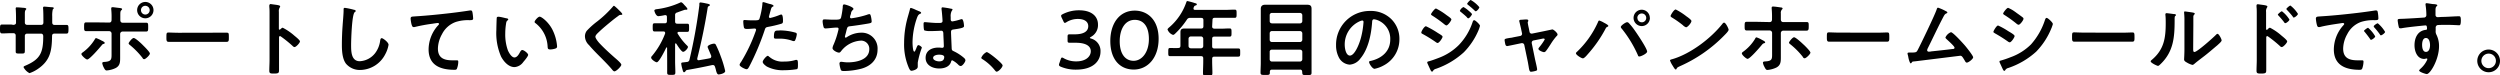 <svg xmlns="http://www.w3.org/2000/svg" width="611.76" height="18.42" viewBox="0 0 611.76 18.42"><g data-name="レイヤー 2"><path d="M3.24 6.08c.32 0 .68-.12.68-.5V4.22C3.92 3.1 3.84 2 3.84 2s.06-.2.2-.2a14.48 14.48 0 0 1 1.48.1c.5 0 .92.1.92.28a.34.34 0 0 1-.12.2c-.26.32-.24.48-.24 1.78v1.4a.52.52 0 0 0 .52.52h3.52c.28 0 .5-.18.5-.58 0-.72 0-2.8-.08-3.4v-.24a.25.25 0 0 1 .26-.24c.28 0 1.4.12 1.72.14s.62 0 .62.22-.08.18-.22.32a6.39 6.39 0 0 0-.14 1.7v1.48c0 .4.18.62.58.62h2.9c.42 0 .5.16.5.94 0 1-.06 1.18-.56 1.18h-2.84c-.62 0-.62.42-.62.68-.06 3.48-.4 5.9-3.52 8a8.23 8.23 0 0 1-2 1 3.32 3.32 0 0 1-1.46-1.46c0-.16.18-.26.32-.32 3.8-1.58 4.5-3.24 4.5-7.24 0-.34-.14-.64-.52-.64H6.6a.51.51 0 0 0-.52.5v3.56c0 .88-.1.8-1.3.8-.7 0-.94 0-.94-.5V8.64a.53.53 0 0 0-.54-.52h-.54c-.78 0-1.58.06-2.24.06C0 8.18 0 7.76 0 7.26 0 6.3 0 6 .5 6h2.26zm22.4 4.44c0 .1-.14.16-.22.2-.34.1-.34.12-.62.46-.46.56-2.88 3.38-3.46 3.38-.34 0-1.42-1-1.42-1.34 0-.2.3-.38.46-.5a11 11 0 0 0 2.76-3c.08-.14.2-.4.38-.4a8 8 0 0 1 1.36.62c.18.06.76.36.76.58zm1.1-5c.42 0 .56-.3.56-.66v-.24a18.3 18.3 0 0 0-.08-2.34v-.24c0-.24.16-.28.36-.28s1 .12 1.38.16.92.08.92.3a.33.33 0 0 1-.16.26c-.26.26-.28.4-.28 1.34V4.9c0 .48.26.66.56.66h5.76c.52 0 .5.28.5 1.16 0 .72 0 1-.54 1H30a.6.6 0 0 0-.6.6v5.76c0 1.08 0 2-1.12 2.58a6.18 6.18 0 0 1-2.16.58c-.32 0-.46-.2-.72-.7a3.67 3.67 0 0 1-.38-1.08c0-.32.46-.3.7-.32C27.38 15 27.3 14.4 27.3 13V8.22a.59.59 0 0 0-.6-.6h-5.6c-.52 0-.52-.34-.52-1 0-.82 0-1.14.5-1.14h2.54zM34.92 11c.32.32 1.76 1.72 1.76 2.1s-1.06 1.38-1.38 1.38-.36-.22-.48-.38a19.61 19.61 0 0 0-3-3.06c-.14-.1-.34-.26-.34-.44s.82-1.3 1.24-1.3 1.82 1.3 2.2 1.7zm2.64-8.52a2 2 0 1 1-4 0 2 2 0 0 1 2-2 2 2 0 0 1 2 1.96zm-3.06 0a1.06 1.06 0 0 0 1.06 1.08 1.07 1.07 0 1 0 0-2.14 1.05 1.05 0 0 0-1.06 1.02zM53 8h2.46c.54 0 .54.14.54 1.24 0 .64 0 1-.54 1h-14.2c-.52 0-.54-.38-.54-1 0-1.12 0-1.28.56-1.28.26 0 1.64.06 2.48.06zm16.18-1.22A13.73 13.73 0 0 1 72 8.7c.28.24 1.4 1.1 1.4 1.44s-.94 1.38-1.34 1.38a.73.73 0 0 1-.44-.26 29.66 29.66 0 0 0-2.9-2.34.36.36 0 0 0-.2-.08c-.18 0-.24.16-.24.32V17c0 .8 0 1-1.24 1-.8 0-1.14 0-1.14-.68 0-.9.06-1.8.06-2.7V3.26c0-.52 0-1.06-.06-1.56v-.36c0-.08.1-.34.26-.34s.54.06.68.08c.9.12 1.72.2 1.72.48a.59.59 0 0 1-.1.26 1.61 1.61 0 0 0-.22 1.06v4.18c0 .16.1.2.16.2a.22.22 0 0 0 .18-.08c.16-.12.42-.4.6-.4zM86.64 2.4c.14 0 .4.1.4.28s-.12.2-.24.3c-.7.52-.88 6.86-.88 8 0 1.56 0 4 2.12 4A5.07 5.07 0 0 0 91.8 13a6.36 6.36 0 0 0 1.22-3c.06-.32.1-.66.4-.66s1.66 1 1.66 1.62a7.44 7.44 0 0 1-.82 2.34 7 7 0 0 1-6.08 3.82 4.42 4.42 0 0 1-3.52-1.54c-.9-1.2-1-3.14-1-4.6s.06-3.16.18-4.74c.06-.92.24-2.84.24-3.66v-.16c0-.3 0-.5.3-.5a17 17 0 0 1 2.26.48zM101.68 4c2.92-.18 5.84-.48 8.76-.82 1.5-.18 3-.38 4.54-.62a1 1 0 0 1 .24 0c.3 0 .34.26.4.5a12.07 12.07 0 0 1 .16 1.46c0 .44-.42.4-.88.42a9.78 9.78 0 0 0-3.32.42 6.05 6.05 0 0 0-3.42 3 7.49 7.49 0 0 0-1 3.52c0 2.32 1.5 2.88 3.52 2.88h1c.3 0 .46 0 .46.34a4.79 4.79 0 0 1-.36 1.78c-.14.2-.36.2-.58.2-3.4 0-6.32-1.08-6.32-5a8.88 8.88 0 0 1 2.2-5.74c.1-.1.36-.36.36-.48s-.18-.24-.3-.24-1.06.14-1.28.18a40.07 40.07 0 0 0-4.42.82 1.54 1.54 0 0 1-.3 0c-.48 0-.66-1.9-.66-2.1.04-.52.32-.44 1.2-.52zm22.24.48c.16 0 .44.08.44.28s-.08.16-.2.26c-.28.22-.3.62-.36 1a14.9 14.9 0 0 0-.16 2.12 11.43 11.43 0 0 0 .64 4.18c.24.56.9 1.74 1.6 1.74s1.14-.88 1.38-1.32c.12-.2.28-.5.54-.5.42 0 1.44.82 1.44 1.18s-.9 1.42-1.18 1.74a2.88 2.88 0 0 1-2.14 1.26c-1.48 0-2.64-1.34-3.3-2.56a14.43 14.43 0 0 1-1.16-6.52c0-.32.06-2.86.1-3a.25.25 0 0 1 .28-.22c.26-.12 1.74.3 2.08.36zm8.14-.4c.44 0 2.12 1.26 3.08 3.1a10.91 10.91 0 0 1 1.18 4.16c0 .38-.2.48-.54.58a4.23 4.23 0 0 1-1.12.18c-.64 0-.62-.28-.66-.76a7.67 7.67 0 0 0-3-5.7.33.33 0 0 1-.18-.3c.04-.34.84-1.26 1.24-1.26zm20.22-.62c0 .2-.28.18-.42.18a.89.89 0 0 0-.54.24q-.75.54-1.5 1.14c-1.12.92-2.26 1.84-3.3 2.84-.38.36-.82.76-.82 1.14s.66 1.22 1 1.58c1.14 1.22 2.38 2.34 3.62 3.44.34.3 1.72 1.42 1.72 1.82s-1.22 1.62-1.7 1.62c-.22 0-.5-.36-.62-.52-.76-.9-1.6-1.74-2.42-2.58-1.08-1.08-2.18-2.16-3.16-3.32a3 3 0 0 1-1-2.12 2.27 2.27 0 0 1 .44-1.38 19.43 19.43 0 0 1 2.62-2.34 27.28 27.28 0 0 0 3.74-3.54c.08-.1.18-.24.3-.24s.84.68 1.06.9.98.92.98 1.14zm10.96 8.28c0-.08 0-.14-.1-.14a.14.14 0 0 0-.12.08c-.26.56-1.74 3.56-2.3 3.56-.32 0-1.38-.7-1.38-1.14a.62.62 0 0 1 .22-.42 18.86 18.86 0 0 0 3.2-5.48.74.74 0 0 0 0-.18c0-.24-.2-.32-.4-.32h-2.18c-.42 0-.46-.24-.46-1s0-1 .46-1h2.48c.38 0 .54-.16.54-.56v-1c0-.24-.1-.44-.38-.44h-.12a13 13 0 0 1-1.58.26c-.64 0-1-1.22-1-1.38s.22-.28.48-.32a19.54 19.54 0 0 0 5.86-1.64.34.34 0 0 1 .2-.06c.26 0 .66.48.82.68l.1.1c.24.24.64.7.64.86a.2.2 0 0 1-.2.18.58.58 0 0 1-.18 0h-.22c-.74.24-1.46.5-1.92.68a.61.61 0 0 0-.5.7v1.48c0 .4.16.56.56.56h2.4c.48 0 .46.24.46 1s0 1-.46 1h-2.04c-.16 0-.34.06-.34.28 0 .06 0 .1.06.16a14.25 14.25 0 0 0 2.3 2.92c.1.1.2.18.2.34 0 .34-.74 1.18-1.18 1.18s-1.46-1.68-1.68-2a.18.18 0 0 0-.14-.06c-.1 0-.14.08-.14.18V15c0 .9.06 1.8.06 2.7 0 .62-.2.62-1 .62s-1 0-1-.6V15zM171.42.6a10.09 10.09 0 0 1 1.28.22c.56.12 1 .18 1 .4s-.08.18-.26.28a.46.46 0 0 0-.26.34c-.66 4.2-1.52 8.34-2.56 12.46v.12a.3.3 0 0 0 .32.32h.06c.46-.08 2.28-.38 2.66-.48a.41.41 0 0 0 .38-.4.59.59 0 0 0 0-.2c-.26-.64-.52-1.24-.78-1.86a1 1 0 0 1-.1-.34c0-.44 1.2-.78 1.56-.78a.48.48 0 0 1 .46.3 24.68 24.68 0 0 1 1.18 2.78 26.31 26.31 0 0 1 1.1 3.62c0 .6-1.34.84-1.6.84s-.44-.22-.62-.88a9 9 0 0 0-.28-1c-.08-.24-.2-.42-.5-.42a.62.62 0 0 0-.18 0 119 119 0 0 1-6.14 1.2.48.48 0 0 0-.36.26c-.1.12-.22.3-.4.3s-.26-.24-.46-1a7.65 7.65 0 0 1-.22-1.1c0-.26.16-.28.56-.32s.54-.06.82-.1a.65.65 0 0 0 .64-.56 125.46 125.46 0 0 0 2.42-13.36c-.02-.32-.04-.64.28-.64zm17.12.4c.18.06.74.2.74.42s-.12.16-.18.2c-.3.18-.32.26-.46.7-.06.22-.48 1.68-.48 1.78a.29.29 0 0 0 .3.3 14.11 14.11 0 0 0 2.32-.74 1.07 1.07 0 0 1 .42-.1c.4 0 .4 1.22.4 1.52s0 .62-.38.72a30.09 30.09 0 0 1-3.28.78c-.58.12-.64.22-.82.78a62.31 62.31 0 0 1-3.72 8.82c-.26.48-.42.76-.72.76s-1.7-.64-1.7-1.08a1.49 1.49 0 0 1 .34-.66 39.38 39.38 0 0 0 3.54-7.4 3.05 3.05 0 0 0 .16-.52c0-.2-.16-.3-.36-.3s-1.16.1-1.78.1c-.4 0-.72 0-.84-.36a8.59 8.59 0 0 1-.16-1.46c0-.22.06-.36.3-.36s1 .08 1.88.08c1.28 0 1.58 0 1.76-.32a18.32 18.32 0 0 0 .74-3.64c0-.3 0-.5.22-.5s1.5.48 1.76.48zm-.28 12.9a4.84 4.84 0 0 0 3.62 1.16 9 9 0 0 0 2.84-.4.71.71 0 0 1 .2 0c.34 0 .34.46.34 1.26 0 .4 0 .86-.22 1a19.11 19.11 0 0 1-3.12.26 8.47 8.47 0 0 1-4.28-.9c-.32-.22-1-.72-1-1.14s.92-1.48 1.24-1.48c.12 0 .3.18.38.28zm2.44-6.46a14.35 14.35 0 0 1 4 .56.38.38 0 0 1 .28.4 5 5 0 0 1-.38 1.4c-.08.18-.16.26-.36.26a1.07 1.07 0 0 1-.42-.1 9 9 0 0 0-3.18-.5h-.76c-.4 0-.5-.1-.5-.44.02-1.66.38-1.54 1.32-1.54zm18.14-5.28a.37.37 0 0 1-.18.3 1.3 1.3 0 0 0-.42.82c0 .12-.06.24-.12.4a2.27 2.27 0 0 0-.12.5.31.31 0 0 0 .34.3 21.4 21.4 0 0 0 3.86-.88 1.66 1.66 0 0 1 .54-.14c.26 0 .3.28.38.56a6.39 6.39 0 0 1 .18 1.24c0 .32-.22.38-.72.48-1.08.2-3.44.56-4.56.68-.66.08-.68.22-.92 1.16-.06.28-.16.64-.28 1.08a1.13 1.13 0 0 0-.06.36c0 .12.06.18.2.18a.42.42 0 0 0 .22-.08 6.44 6.44 0 0 1 3.5-1.12 3.87 3.87 0 0 1 4.06 4.14c0 2.52-1.72 4.06-4 4.68a18.3 18.3 0 0 1-4.18.56c-.66 0-.76-.1-.88-.52a6.17 6.17 0 0 1-.26-1.32.4.4 0 0 1 .42-.42c.26 0 .86.14 1.62.14 2.08 0 5.26-.6 5.26-3.24a2 2 0 0 0-2-2.08 6.58 6.58 0 0 0-4.84 2.5c-.14.18-.32.44-.56.44-.46 0-1.6-.56-1.6-1.12a2.82 2.82 0 0 1 .28-.88 20.18 20.18 0 0 0 1.1-3.32 2.22 2.22 0 0 0 .1-.5.29.29 0 0 0-.32-.3h-.42c-.46 0-2 .2-2.42.2a.47.47 0 0 1-.52-.4 6.07 6.07 0 0 1-.22-1.32c0-.52.32-.5.42-.5.28 0 1.46.08 2.26.08 1.42 0 1.64-.06 1.82-.48a19.23 19.23 0 0 0 .42-2.54c0-.28 0-.72.34-.72s2.28.64 2.28 1.08zm16.04.58c.16.06.52.2.52.4s-.08.16-.18.2c-.46.22-.58.4-.82 1a18.46 18.46 0 0 0-1.1 6.08c0 .32.06 2.22.44 2.22.14 0 .24-.26.44-.72.1-.22.3-.88.54-.88s.86.4.86.64a20.16 20.16 0 0 0-1 3.64v1c0 .78-1.42 1-1.52 1-.34 0-.5-.38-.64-.66a14.4 14.4 0 0 1-1.18-6.16 23 23 0 0 1 .7-5.6c.22-.88.5-1.74.72-2.62 0-.14.08-.34.26-.34a7.57 7.57 0 0 1 1.28.52c.32.12.56.24.68.28zm8-.58c.1 0 .2.06.2.18s-.12.22-.22.4a2.78 2.78 0 0 0-.22 1.42v.56c0 .28.12.52.42.52a12.71 12.71 0 0 0 2-.5 1.59 1.59 0 0 1 .3-.06c.4 0 .54 1.38.54 1.68s-.14.52-2.5.84c-.44.06-.68.14-.68.64s.14 3.46.16 4 .24.56.68.78a11.11 11.11 0 0 1 2.16 1.4c.24.2.52.42.52.76s-.7 1.38-1.16 1.38a.91.91 0 0 1-.56-.3 5.68 5.68 0 0 0-1.48-1.1c-.2 0-.26.16-.3.32-.36 1.28-1.7 1.68-2.9 1.68-1.6 0-3.34-.76-3.34-2.6s1.58-2.52 3.14-2.52a5.12 5.12 0 0 1 .78.06h.14c.28 0 .4-.16.4-.42 0-.5-.1-2.4-.12-3 0-.2 0-.76-.48-.76-.16 0-1.58.08-2.38.08h-.26a4.44 4.44 0 0 1-1.52-.16c-.18-.12-.2-1.26-.2-1.52s0-.5.32-.5 2 .2 3.06.2h.32c.48 0 .94 0 .94-.48s-.16-2.36-.24-2.86v-.2a.24.24 0 0 1 .28-.28 18.93 18.93 0 0 1 2.16.36zm-3.1 11.22c-.46 0-1.44.16-1.44.78s1 .86 1.46.86c.76 0 1.26-.28 1.26-1.1-.06-.52-.94-.54-1.32-.54zm11.66-.64c.46 0 3.9 2.76 3.9 3.26s-1 1.54-1.46 1.54c-.16 0-.3-.18-.4-.3a12.32 12.32 0 0 0-3-2.72c-.14-.08-.36-.2-.36-.38a2.73 2.73 0 0 1 1.32-1.4zm25.26-3.48q0 .09.3.18a3.13 3.13 0 0 1 2.3 3.16c0 2.22-1.64 4.44-6 4.44a9.35 9.35 0 0 1-3.74-.72c-.3-.14-.42-.26-.42-.46a.91.91 0 0 1 .08-.36l.34-1c.1-.28.18-.42.34-.42a1 1 0 0 1 .38.16 6.09 6.09 0 0 0 3.1.78c2.36 0 3.54-1.22 3.54-2.48s-1.16-2.08-3.74-2.08h-1.34c-.52 0-.6-.08-.6-.58V9c0-.52.08-.6.6-.6h1.14c2.42 0 3.32-.86 3.32-2s-1-1.76-2.52-1.76a5.25 5.25 0 0 0-2.8.78.82.82 0 0 1-.4.18c-.14 0-.24-.12-.36-.4l-.44-.92a1.06 1.06 0 0 1-.12-.4c0-.18.12-.28.4-.42a8.64 8.64 0 0 1 4-.94c3.28 0 4.62 1.66 4.62 3.46A3.25 3.25 0 0 1 267 9c-.2.12-.3.2-.3.26zm16.82.22c0 4.76-2.74 7.54-6.08 7.54s-5.74-2.42-5.74-7c0-4.1 2.1-7.42 6-7.42 3.18.02 5.82 2.32 5.82 6.88zm-9.52.62c0 3.12 1.38 4.78 3.4 4.78s3.74-2.06 3.74-5.32-1.46-4.7-3.44-4.7c-2.5 0-3.7 2.42-3.7 5.24zm22.62-3.64c0 .38.16.52.56.56h1.6c.7 0 1.38-.06 2.08-.06.5 0 .5.22.5 1s0 1-.5 1h-3.68c-.4 0-.56.16-.56.56v1.78c0 .4.16.56.56.56H303c.5 0 .48.24.48 1s0 1-.48 1h-5.82c-.4 0-.56.16-.56.56v.56c0 1 .06 1.94.06 2.9 0 .66-.26.66-1.16.66s-1.14 0-1.14-.64c0-1 .06-1.94.06-2.92v-.68c0-.4-.16-.56-.56-.56h-7.52c-.5 0-.48-.22-.48-1s0-1 .48-1 1.3.06 2 0c.36 0 .5-.2.5-.56v-3.3c0-.7.3-.9 1-.9h4.06c.4 0 .56-.18.56-.56V4.94c0-.4-.16-.56-.56-.56h-2.64a.85.85 0 0 0-.84.42 19.69 19.69 0 0 1-2.74 3.3c-.16.16-.42.44-.66.44a2.24 2.24 0 0 1-1.34-1.32c0-.2.36-.48.5-.6a14.05 14.05 0 0 0 4.1-6.08c.06-.18.12-.28.28-.28a18 18 0 0 1 1.94.54c.14 0 .34.1.34.28s-.18.22-.3.26c-.32.1-.3.16-.5.58a.71.71 0 0 0 0 .2c0 .22.16.28.36.3h7.26c.82 0 1.62-.06 2.44-.06.5 0 .48.26.48 1s0 1-.48 1h-4.86c-.4 0-.56.16-.56.56zm-5.22 2.46a.57.57 0 0 0-.56.56v1.78a.56.56 0 0 0 .56.56h2.48a.55.55 0 0 0 .56-.56V9.48a.56.56 0 0 0-.56-.56zm27.24 8.66a.47.47 0 0 0-.54-.54h-6.82c-.36 0-.54.16-.54.52v.2c0 .6-.26.58-1.14.58s-1.14 0-1.14-.58c0-.78.06-1.58.06-2.38V2.16c0-.64.34-1 1.06-1h10.28c.76 0 1.08.24 1.08 1v15.62c0 .62-.26.58-1.14.58h-.36c-.48 0-.76 0-.76-.5zm-.52-11.86a.56.56 0 0 0 .56-.56V3.72a.57.57 0 0 0-.56-.56h-6.88a.53.53 0 0 0-.54.56v1.44c0 .36.2.52.54.56zm-7.42 4a.53.53 0 0 0 .54.56h6.88a.57.57 0 0 0 .56-.56V8.16a.57.57 0 0 0-.56-.56h-6.88a.53.53 0 0 0-.54.56zm0 4.78a.53.53 0 0 0 .54.56h6.88a.57.57 0 0 0 .56-.56v-1.8a.53.53 0 0 0-.56-.54h-6.88a.49.49 0 0 0-.54.54zm29.74-9.84a6.76 6.76 0 0 1 2 4.92 7.19 7.19 0 0 1-3.9 6.46 7.78 7.78 0 0 1-2.18.8c-.52 0-1.34-1.24-1.34-1.68 0-.2.3-.24.5-.28 2.62-.62 4.68-2.34 4.68-5.2A4.85 4.85 0 0 0 337 4.9a3.49 3.49 0 0 0-.76-.18c-.46 0-.46.44-.48.78-.22 2.92-.92 6.48-2.84 8.78a3.58 3.58 0 0 1-2.64 1.54 3.22 3.22 0 0 1-2.72-1.9 6.27 6.27 0 0 1-.62-2.84 8.24 8.24 0 0 1 8.3-8.4 7.11 7.11 0 0 1 5.2 1.98zm-7.78.58a6.19 6.19 0 0 0-3.6 5.76c0 .74.26 2.6 1.28 2.6s2.12-2.28 2.68-4.32a20.34 20.34 0 0 0 .64-3.9c0-.2-.1-.36-.32-.36a2.25 2.25 0 0 0-.68.22zm16.28 1.18a22.61 22.61 0 0 1 2.8 1.58c.66.42 1.26.72 1.26 1s-.8 1.52-1.22 1.52a1 1 0 0 1-.44-.22 33.92 33.92 0 0 0-3.24-2c-.14-.06-.3-.16-.3-.32 0-.36.74-1.56 1.14-1.56zm13.22-.1a7.31 7.31 0 0 1-.44 1.26 17.25 17.25 0 0 1-3.5 5.2 19.6 19.6 0 0 1-6.84 4.06 1.12 1.12 0 0 0-.66.42c-.08.1-.16.28-.3.28s-.36-.36-.42-.52c-.26-.54-.5-1.08-.74-1.62a.47.47 0 0 1 0-.16c0-.16.26-.22.38-.24.62-.16 1.76-.58 2.38-.82A13.68 13.68 0 0 0 357 11a14.8 14.8 0 0 0 3.36-5.62c.06-.18.14-.44.4-.44s1.4 1.06 1.4 1.38zm-8.24-2.66c.44.32 1.24.82 1.24 1.1s-.84 1.46-1.22 1.46c-.14 0-.36-.18-.48-.26a30 30 0 0 0-2.92-2.1c-.14-.1-.36-.2-.36-.38s.88-1.4 1.22-1.4a15.65 15.65 0 0 1 2.52 1.58zm4.2-1.94a7.13 7.13 0 0 1 1.28.92c.28.24.8.68.8.84s-.62 1-.88 1-.32-.24-.48-.38c-.46-.44-.94-.82-1.42-1.22-.08-.06-.18-.14-.18-.24a1.72 1.72 0 0 1 .88-.92zM359.9 0a7.41 7.41 0 0 1 2.1 1.76c0 .3-.62 1-.88 1-.1 0-.2-.1-.26-.16a18.07 18.07 0 0 0-1.62-1.4c-.08-.08-.22-.16-.22-.28s.66-.92.88-.92zM372 8.8a.54.54 0 0 0 .44-.68l-.2-.92c0-.1-.18-.8-.32-1.38-.08-.38-.18-.7-.18-.74s.18-.22.32-.24c.4 0 1-.08 1.36-.08.22 0 .56 0 .56.3a.71.71 0 0 1-.06.22.49.49 0 0 0-.08.22 13.73 13.73 0 0 0 .26 1.38l.18.9a.53.53 0 0 0 .64.44l3.24-.66 1.7-.36c.32 0 1.28.86 1.28 1.24a.5.5 0 0 1-.22.38 13.93 13.93 0 0 0-1.44 1.94c-.22.34-1 1.56-1.24 1.78a.52.52 0 0 1-.42.22c-.28 0-1.36-.42-1.36-.8 0-.16.16-.32.24-.44a12.61 12.61 0 0 0 1.3-1.86.22.22 0 0 0-.22-.22.72.72 0 0 0-.22 0l-2.3.46a.54.54 0 0 0-.44.52v.14l.84 4.08c.1.44.48 2 .48 2.32s-.16.32-.48.42a6.21 6.21 0 0 1-1 .18c-.36 0-.46-.38-.6-1.32-.06-.32-.12-.74-.22-1.22L373 11a.54.54 0 0 0-.54-.44h-.14l-1.44.3c-.26.06-2 .42-2.1.42s-.3-.12-.38-.3a7.43 7.43 0 0 1-.22-1.16c0-.32.2-.36 1.38-.56.28 0 .6-.1 1-.18zm20.5-3.24c.2.1 1.06.54 1.06.76s-.2.22-.32.28a.84.84 0 0 0-.34.4 31 31 0 0 1-4.38 6.28c-.22.26-.84 1-1.18 1s-1.7-.82-1.7-1.24a.4.4 0 0 1 .16-.28 22.67 22.67 0 0 0 5.2-7.28c.06-.14.16-.46.34-.46a5.58 5.58 0 0 1 1.16.54zm6 0a14.08 14.08 0 0 1 1.34 1.62c.58.78 3.22 4.68 3.22 5.44 0 .5-1.54 1.2-1.88 1.2s-.32-.18-.4-.36A28.85 28.85 0 0 0 396.84 7a.62.62 0 0 1-.22-.4c0-.36 1.2-1.16 1.5-1.16a.48.48 0 0 1 .36.12zm5.24-1.18a2 2 0 1 1-2-2 2 2 0 0 1 1.98 2zm-3.06 0a1.08 1.08 0 1 0 1.08-1.08 1.08 1.08 0 0 0-1.1 1.08zM423 7.28c0 .34-.8 1.12-1.06 1.38a34.74 34.74 0 0 1-10.86 7.54c-.66.32-.68.34-.84.68a.2.2 0 0 1-.2.12c-.22 0-.64-.8-.78-1a5.61 5.61 0 0 1-.6-1.2c0-.22.36-.26.62-.34 4.42-1.3 9.42-5.08 12.26-8.7a.49.49 0 0 1 .34-.22C422.28 5.5 423 7 423 7.28zM412.68 4c.26.18 1.22.84 1.22 1.14 0 .46-.94 1.54-1.32 1.54a2.14 2.14 0 0 1-.8-.54 24.94 24.94 0 0 0-2.66-1.86c-.16-.1-.32-.2-.32-.38s.8-1.58 1.26-1.58A15.88 15.88 0 0 1 412.68 4zm18.38 5.7c.22.12.88.42.88.64s-.16.2-.28.24c-.28.1-.3.14-.56.44-.48.58-2.88 3.38-3.46 3.38-.32 0-1.4-.94-1.4-1.34 0-.2.26-.36.42-.48a10.78 10.78 0 0 0 2.8-3.06c.06-.14.18-.38.36-.38a6.11 6.11 0 0 1 1.24.56zm2-4.3c.42 0 .56-.3.56-.66v-.3a22.48 22.48 0 0 0-.08-2.32 1 1 0 0 1 0-.24c0-.24.16-.28.36-.28.36 0 1.46.16 1.86.22.14 0 .44.06.44.24s-.06.16-.18.3a1.19 1.19 0 0 0-.24.9v1.48c0 .48.28.66.56.66h5.76c.52 0 .5.28.5 1s0 1.1-.54 1.1h-5.68a.6.6 0 0 0-.6.6v5.86c0 1.08 0 2-1.12 2.58a6.3 6.3 0 0 1-2.16.58c-.3 0-.44-.16-.78-.84a2.76 2.76 0 0 1-.32-.94c0-.32.46-.3.7-.32 1.66-.12 1.54-.66 1.54-2.18V8.06a.59.59 0 0 0-.6-.6h-5.58c-.54 0-.54-.34-.54-1 0-.84 0-1.12.5-1.12h2.54zm8.26 5.48c.32.3 1.7 1.64 1.7 2s-1.06 1.38-1.4 1.38-.4-.26-.52-.42a18.5 18.5 0 0 0-3-3c-.14-.1-.32-.24-.32-.42s.84-1.3 1.24-1.3 1.9 1.38 2.28 1.76zM459.28 8c.92 0 2.22-.06 2.48-.06.54 0 .56.16.56 1.26 0 .64 0 1-.54 1h-14.2c-.52 0-.54-.38-.54-1 0-1.12 0-1.28.56-1.28.26 0 1.64.06 2.48.06zM476 2.64c.14.08.52.22.52.4s-.14.2-.24.24c-.44.2-.54.5-1.06 1.48-1.2 2.3-2.28 4.66-3.46 7a1.61 1.61 0 0 0-.18.52.36.36 0 0 0 .36.36c.14 0 .46 0 .6-.06 1.74-.18 3.46-.36 5.18-.58.22 0 .56 0 .56-.34s-1.52-1.68-1.86-2c-.14-.14-.36-.3-.36-.5a2.47 2.47 0 0 1 1.34-1.28c.5 0 2.88 2.64 3.32 3.14s2.12 2.6 2.12 3-1.12 1.3-1.56 1.3c-.24 0-.4-.3-.5-.5-.52-.84-.68-1.18-1.1-1.18l-11 1.36c-.68.08-.68 0-.9.34-.06.08-.12.16-.24.16s-.38-.6-.54-1.36a5.48 5.48 0 0 0-.16-.74 1.59 1.59 0 0 1-.06-.3c0-.22.18-.24.44-.24h.34c1.36 0 1.42-.08 1.72-.64.74-1.4 4.26-8.7 4.64-9.94.06-.16.12-.4.34-.4a11.45 11.45 0 0 1 1.74.76zm12.94 3.6a17.5 17.5 0 0 1 2.48 1.38c.54.32 1.56.88 1.56 1.2s-.8 1.54-1.2 1.54a1.09 1.09 0 0 1-.46-.22 35.47 35.47 0 0 0-3.18-2c-.14-.14-.34-.14-.34-.36s.76-1.54 1.14-1.54zm.66 8.58A23.78 23.78 0 0 0 492 14a13.52 13.52 0 0 0 5-3.14 16.78 16.78 0 0 0 3.42-6c.08-.2.16-.48.42-.48s1.5 1.1 1.5 1.5a4.36 4.36 0 0 1-.26.78c0 .14-.1.24-.12.32a17.66 17.66 0 0 1-3.7 5.66 19.26 19.26 0 0 1-6.84 4 1.11 1.11 0 0 0-.76.58.27.27 0 0 1-.2.12c-.22 0-.38-.44-.5-.68l-.66-1.44a.48.48 0 0 1 0-.18c-.08-.14.18-.18.3-.22zm3.84-11.68c.42.3 1.14.8 1.5 1.1a.47.47 0 0 1 .22.34c0 .36-.84 1.48-1.2 1.48a1 1 0 0 1-.5-.26 30.41 30.41 0 0 0-2.94-2.12c-.14-.08-.34-.2-.34-.38s.86-1.38 1.22-1.38a8.34 8.34 0 0 1 1.74 1c.14.08.24.18.3.22zM519.28 8c.92 0 2.22-.06 2.48-.06.54 0 .56.16.56 1.26 0 .64 0 1-.54 1h-14.2c-.52 0-.54-.38-.54-1 0-1.12 0-1.28.56-1.28.26 0 1.64.06 2.48.06zm12.66-4.56c.24 0 .5 0 .5.24s-.12.2-.2.28-.1.46-.1.64V5c0 4.14-.28 7.66-3.46 10.7-.16.14-.4.42-.62.42s-1.78-.74-1.78-1.1c0-.14.16-.28.26-.36 3-2.52 3.42-5.32 3.42-9 0-.6 0-1.4-.08-2v-.22c0-.06.12-.22.26-.22.36.02 1.38.16 1.8.22zm4.74 8.36c0 .62 0 .92.32.92.66 0 4.6-3.52 5.24-4.18.1-.1.24-.26.4-.26.34 0 1 1.28 1 1.6s-.78.94-1 1.16c-1.2 1-2.4 2.06-3.66 3-.54.42-1.4 1.06-1.88 1.48-.18.14-.38.36-.62.36a5.17 5.17 0 0 1-1.38-.6c-.28-.16-.64-.36-.64-.72 0-.14.08-1.44.08-2.4v-7a17.39 17.39 0 0 0-.08-2V3a.18.18 0 0 1 .2-.2c.12 0 .62.08.78.1 1 .14 1.62.2 1.62.42s-.08.18-.16.28a.78.78 0 0 0-.18.52v2zm18.8-5.02a13.73 13.73 0 0 1 2.8 1.92c.28.24 1.4 1.1 1.4 1.44s-.94 1.38-1.34 1.38a.73.73 0 0 1-.44-.26 29.66 29.66 0 0 0-2.9-2.34.36.36 0 0 0-.2-.08c-.18 0-.24.16-.24.32V17c0 .8 0 1-1.24 1-.8 0-1.14 0-1.14-.68 0-.9.06-1.8.06-2.7V3.26c0-.52 0-1.06-.06-1.56v-.36c0-.08.06-.3.26-.3s.54.06.68.08c.9.12 1.72.2 1.72.48a.59.59 0 0 1-.1.26 1.61 1.61 0 0 0-.22 1.06V7.1c0 .16.1.2.16.2a.22.22 0 0 0 .18-.08c.14-.16.4-.44.62-.44zm4.76-2c0 .28-.74.88-1 .88s-.22-.14-.3-.22a20.54 20.54 0 0 0-1.36-1.6c-.1-.1-.18-.18-.18-.28s.76-.8 1-.8a7.46 7.46 0 0 1 1.84 2.04zm2.08-1.4c0 .28-.72.9-1 .9s-.22-.16-.28-.24c-.42-.54-.92-1.1-1.38-1.58-.08-.1-.18-.18-.18-.28s.76-.82 1-.82a7.76 7.76 0 0 1 1.84 2.04zm5.62.62c2.92-.18 5.84-.48 8.74-.82 1.52-.18 3-.38 4.54-.62a1.14 1.14 0 0 1 .26 0c.3 0 .34.26.38.5a9.1 9.1 0 0 1 .14 1.46c0 .44-.42.4-.9.42a9.91 9.91 0 0 0-3.32.42 6.08 6.08 0 0 0-3.4 3 7.49 7.49 0 0 0-1 3.52c0 2.32 1.48 2.88 3.52 2.88h1c.3 0 .46 0 .46.34a5.66 5.66 0 0 1-.3 1.64c-.14.3-.3.34-.64.34-3.4 0-6.32-1.08-6.32-5a8.88 8.88 0 0 1 2.2-5.74c.22-.24.34-.38.34-.48s-.16-.24-.3-.24-1.06.16-1.26.18c-1.34.2-3.14.48-4.42.82a1.54 1.54 0 0 1-.3 0c-.28 0-.38-.44-.44-.66a9 9 0 0 1-.22-1.44c.08-.52.36-.44 1.24-.52zm13.28 4.9c0 .3-.8.84-1 .84s-.2-.14-.28-.24c-.4-.58-.84-1.14-1.28-1.68-.06-.06-.18-.18-.18-.28s.8-.74 1-.74a7.75 7.75 0 0 1 1.74 2.1zm2.42-1.1c0 .28-.78.84-1 .84s-.22-.16-.3-.26A16.92 16.92 0 0 0 581 6.72a.48.48 0 0 1-.14-.26c0-.24.78-.76 1-.76a8.13 8.13 0 0 1 1.78 2.1zm11.7-6.8c.48 0 1.08.1 1.08.28a.3.3 0 0 1-.12.22c-.14.1-.3.26-.32.84v1.28a.53.53 0 0 0 .58.58c.16 0 .94-.06 1.16-.06 1 0 3.12-.16 4-.16.32 0 .46.12.46 1 0 1.22-.24 1.2-.44 1.2s-1.78-.1-2.9-.1c-.36 0-2.22 0-2.44.08a.64.64 0 0 0-.38.66v.7a1.69 1.69 0 0 0 .2 1 6.16 6.16 0 0 1 .62 2.8c0 3.22-2.14 6.8-3 6.8-.24 0-1.86-.5-1.86-.86 0-.16.34-.44.46-.56a6.45 6.45 0 0 0 1.44-1.94.76.76 0 0 0 .1-.3.15.15 0 0 0-.14-.14.44.44 0 0 0-.16 0 1.9 1.9 0 0 1-.46.1c-1.74 0-2.38-1.88-2.38-3.34 0-1.84.8-3.6 2.82-3.78a.26.26 0 0 0 .24-.24c0-.74-.14-.84-.36-.84s-1.08.1-1.32.12c-1 .1-3.62.38-4.58.58a1.54 1.54 0 0 1-.3 0c-.32 0-.34-.28-.4-.54a11.75 11.75 0 0 1-.22-1.38c0-.4.18-.36 1.16-.4.54 0 5.24-.28 5.42-.32a.59.59 0 0 0 .44-.62 17 17 0 0 0-.2-2.48.44.44 0 0 1 0-.16c0-.16.1-.24.26-.24.44.04 1.06.16 1.54.22zm-2.64 10c0 .6.14 1.7.94 1.7s1-1 1-1.64-.18-1.76-1-1.76-.94 1.1-.94 1.7zm19.06 3.9a2.78 2.78 0 1 1-2.76-2.78 2.79 2.79 0 0 1 2.76 2.78zm-4.56 0a1.78 1.78 0 0 0 3.56 0 1.76 1.76 0 0 0-1.76-1.78 1.78 1.78 0 0 0-1.8 1.78z" data-name="text, image"/></g></svg>
